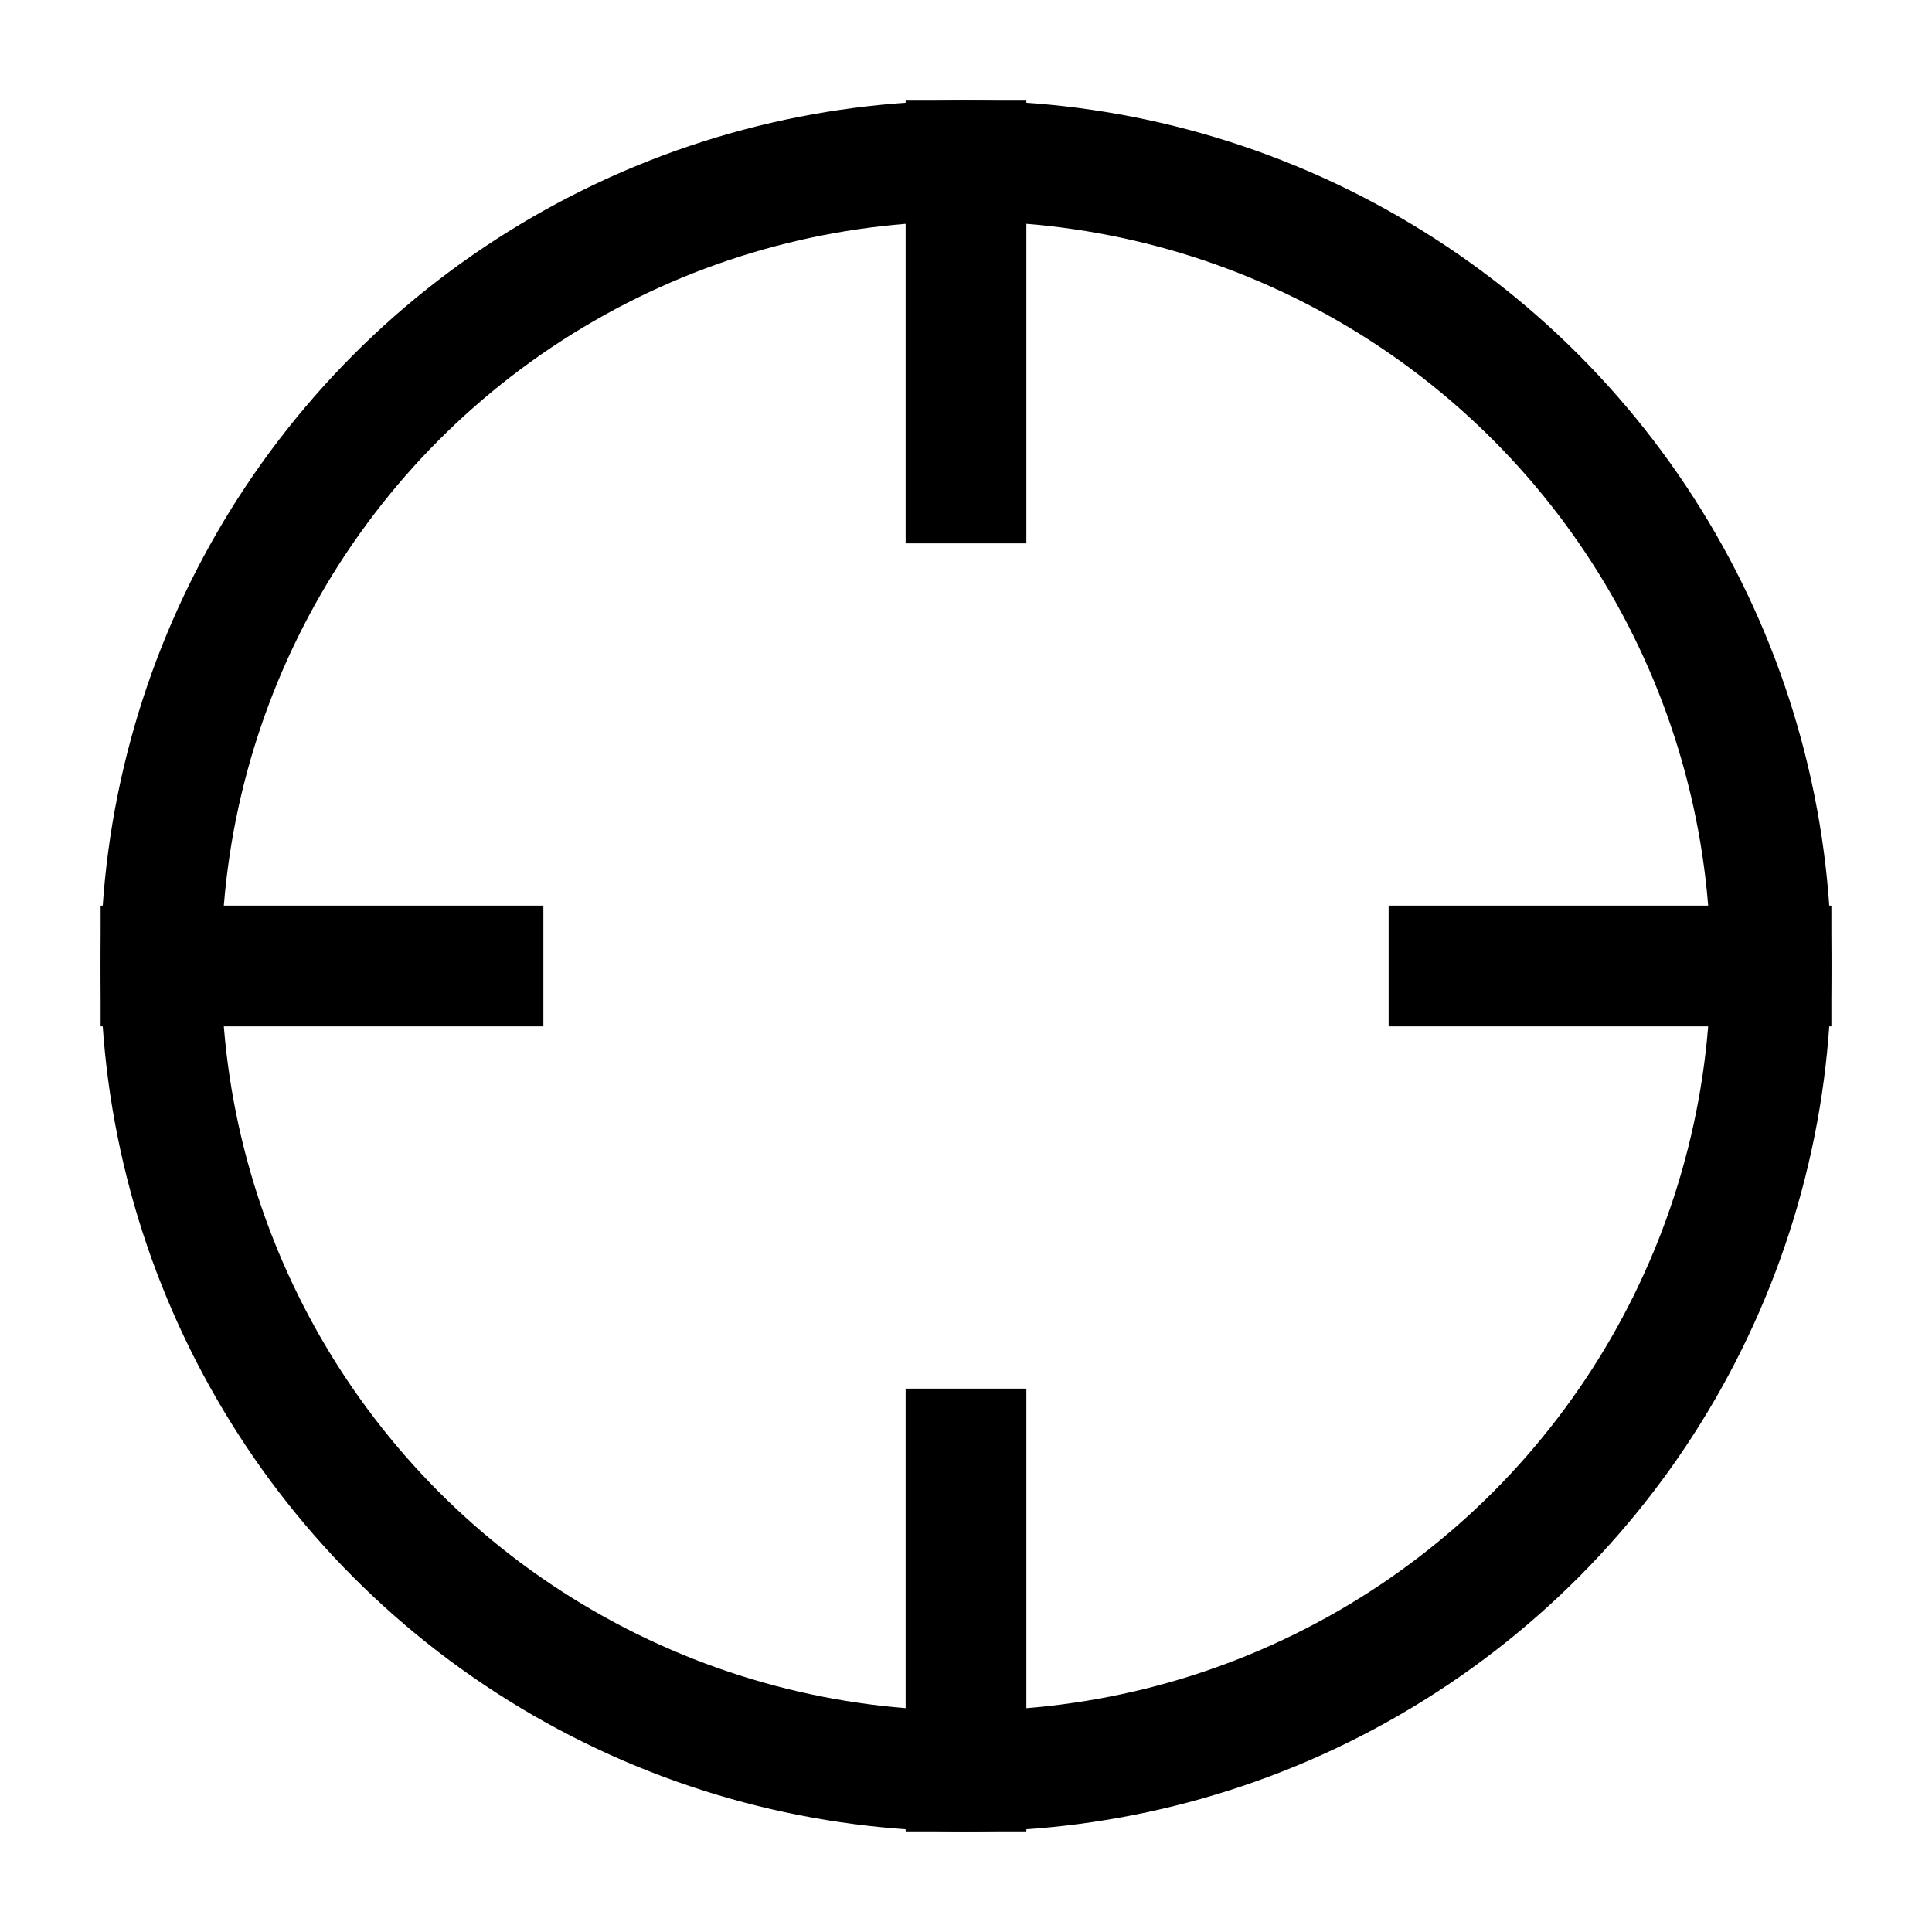 <svg xmlns="http://www.w3.org/2000/svg" width="24" height="24" viewBox="0 0 24 24" fill="none" stroke="currentColor" stroke-width="1.5" stroke-linecap="square" stroke-linejoin="miter">
  <circle cx="12" cy="12" r="10"/>
  <line x1="22" y1="12" x2="18" y2="12"/>
  <line x1="6" y1="12" x2="2" y2="12"/>
  <line x1="12" y1="6" x2="12" y2="2"/>
  <line x1="12" y1="22" x2="12" y2="18"/>
</svg>

